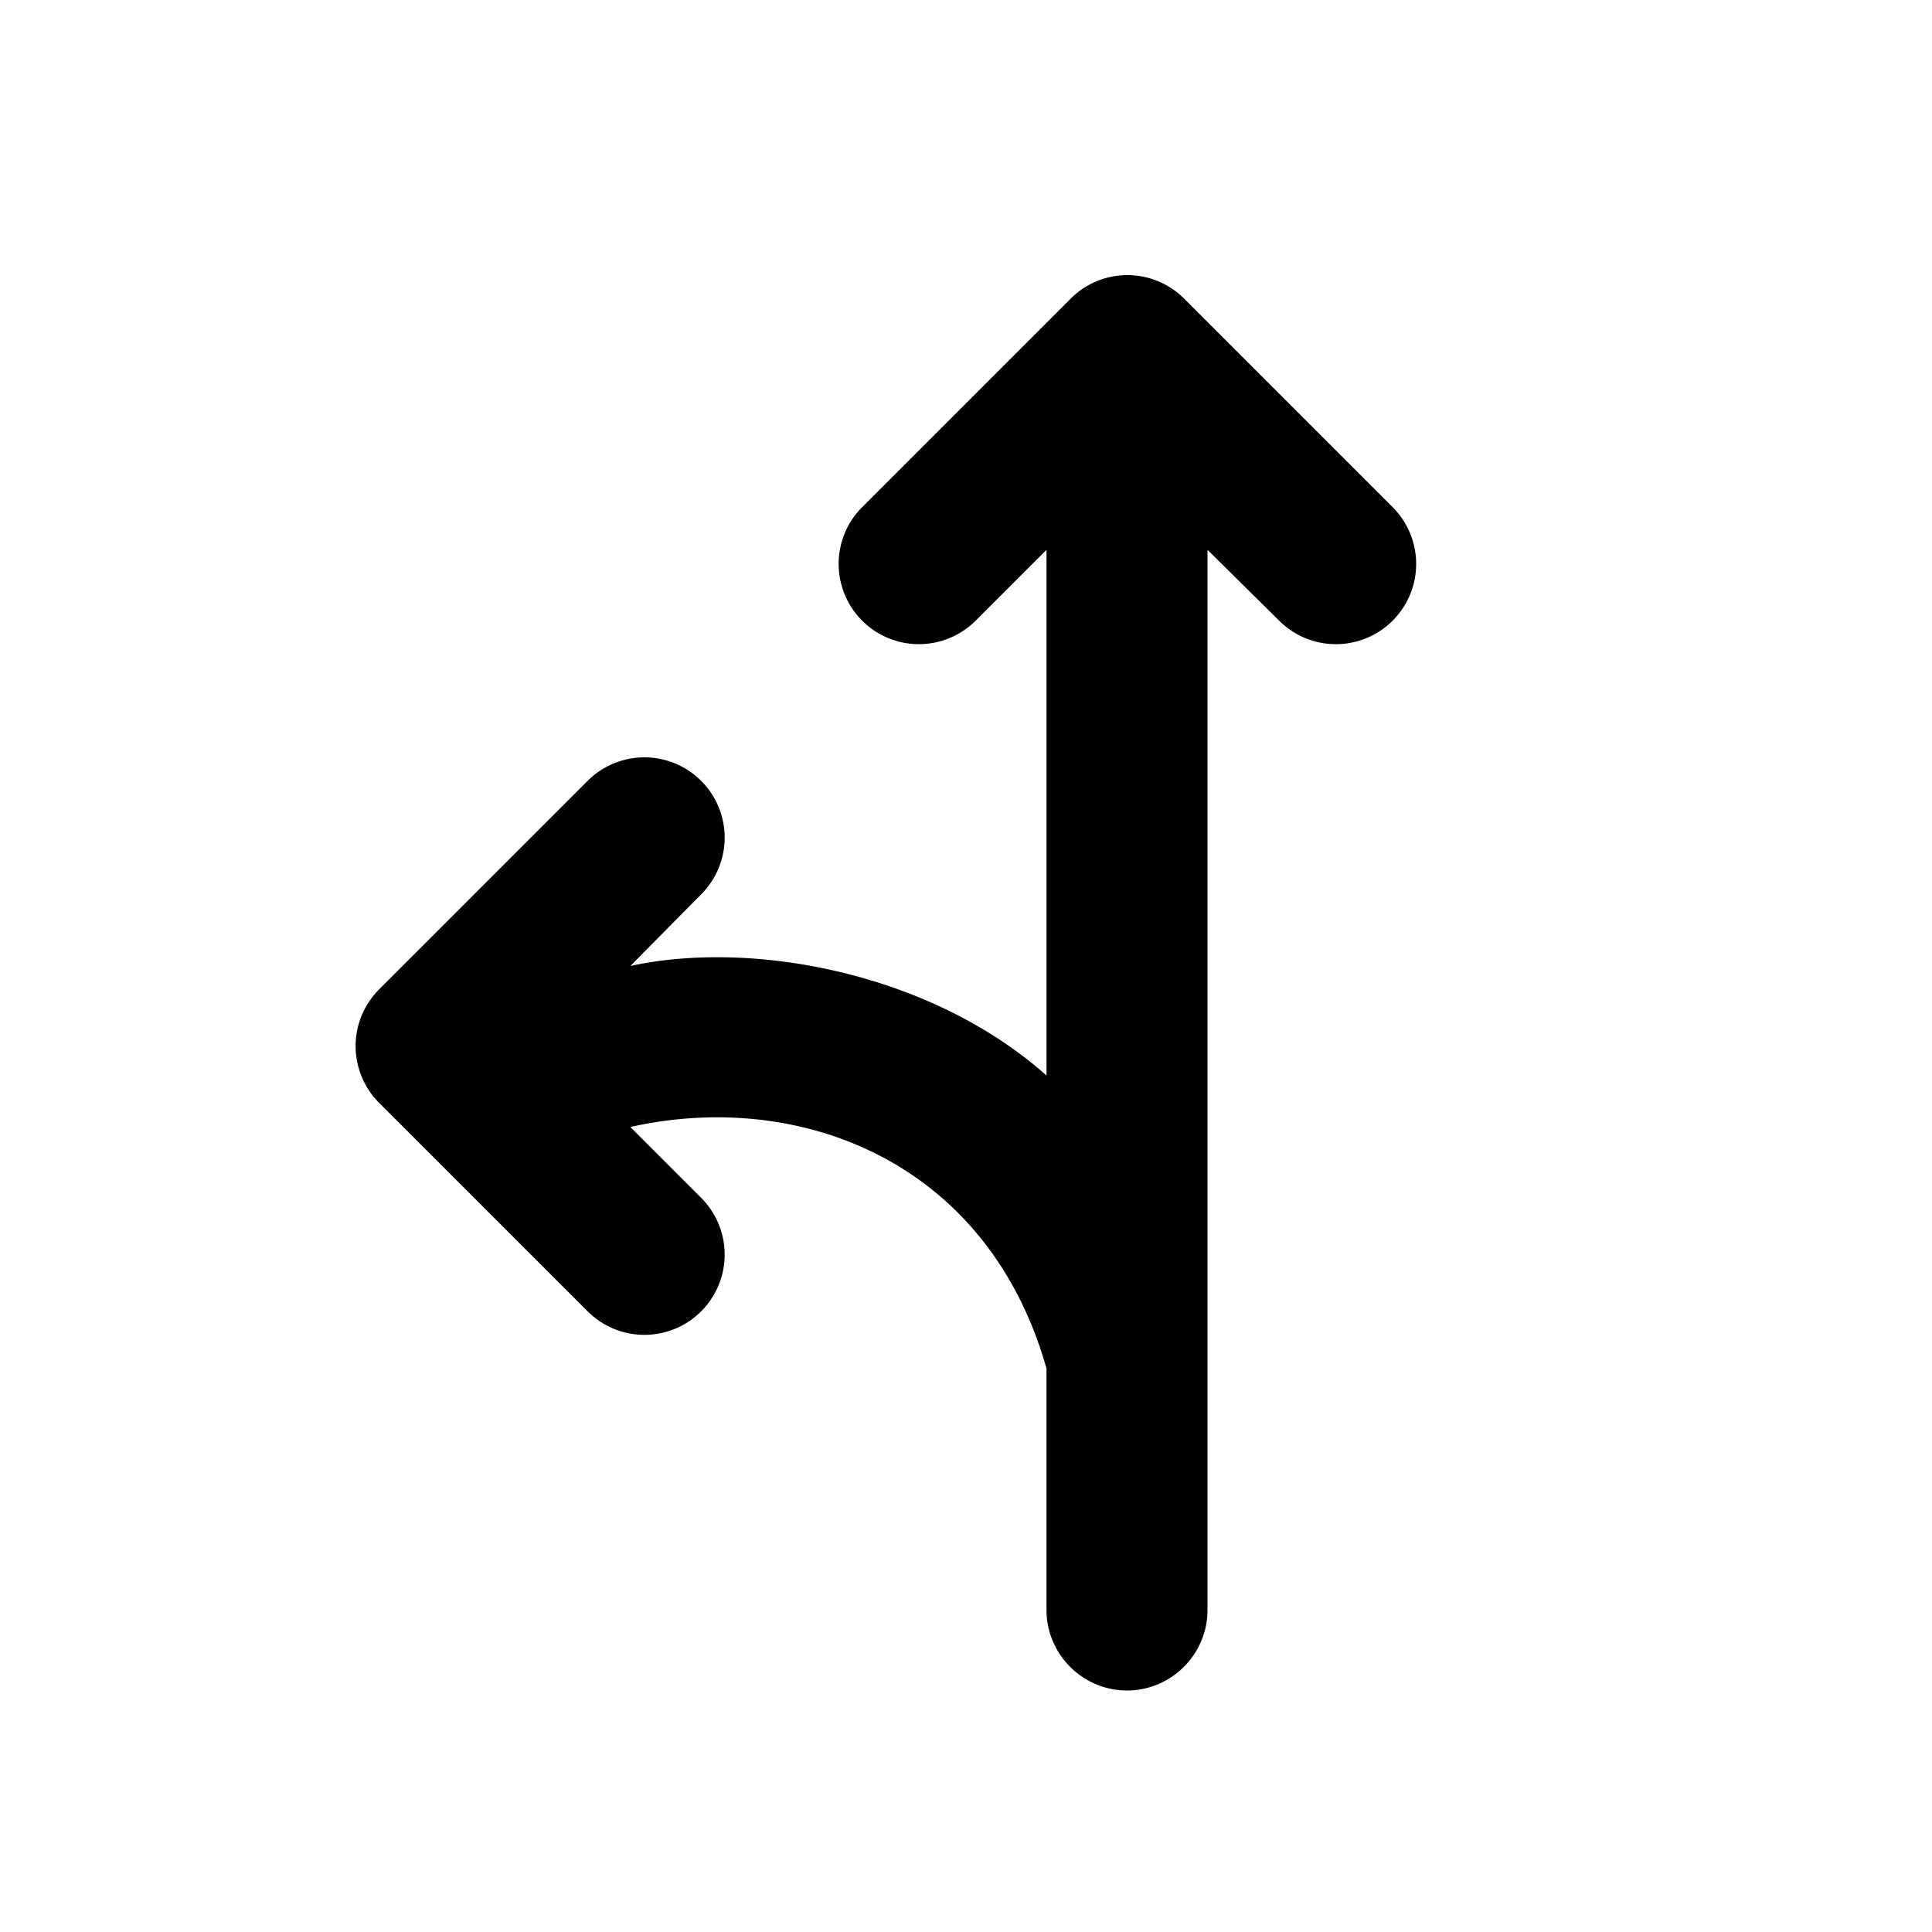 <svg xmlns="http://www.w3.org/2000/svg" width="24" height="24" viewBox="0 0 24 24"><path d="M15 20c0 .55-.45 1-1 1s-1-.45-1-1v-3c-.73-2.58-3.07-3.47-5.17-3l.88.88a.996.996 0 1 1-1.41 1.41L4.71 13.7a.996.996 0 0 1 0-1.41L7.3 9.7a.996.996 0 1 1 1.41 1.41l-.88.89c1.51-.33 3.73.08 5.17 1.36V6.83l-.88.88a.996.996 0 1 1-1.41-1.41l2.59-2.59a.996.996 0 0 1 1.41 0L17.3 6.3a.996.996 0 1 1-1.41 1.41L15 6.83V20z"/></svg>